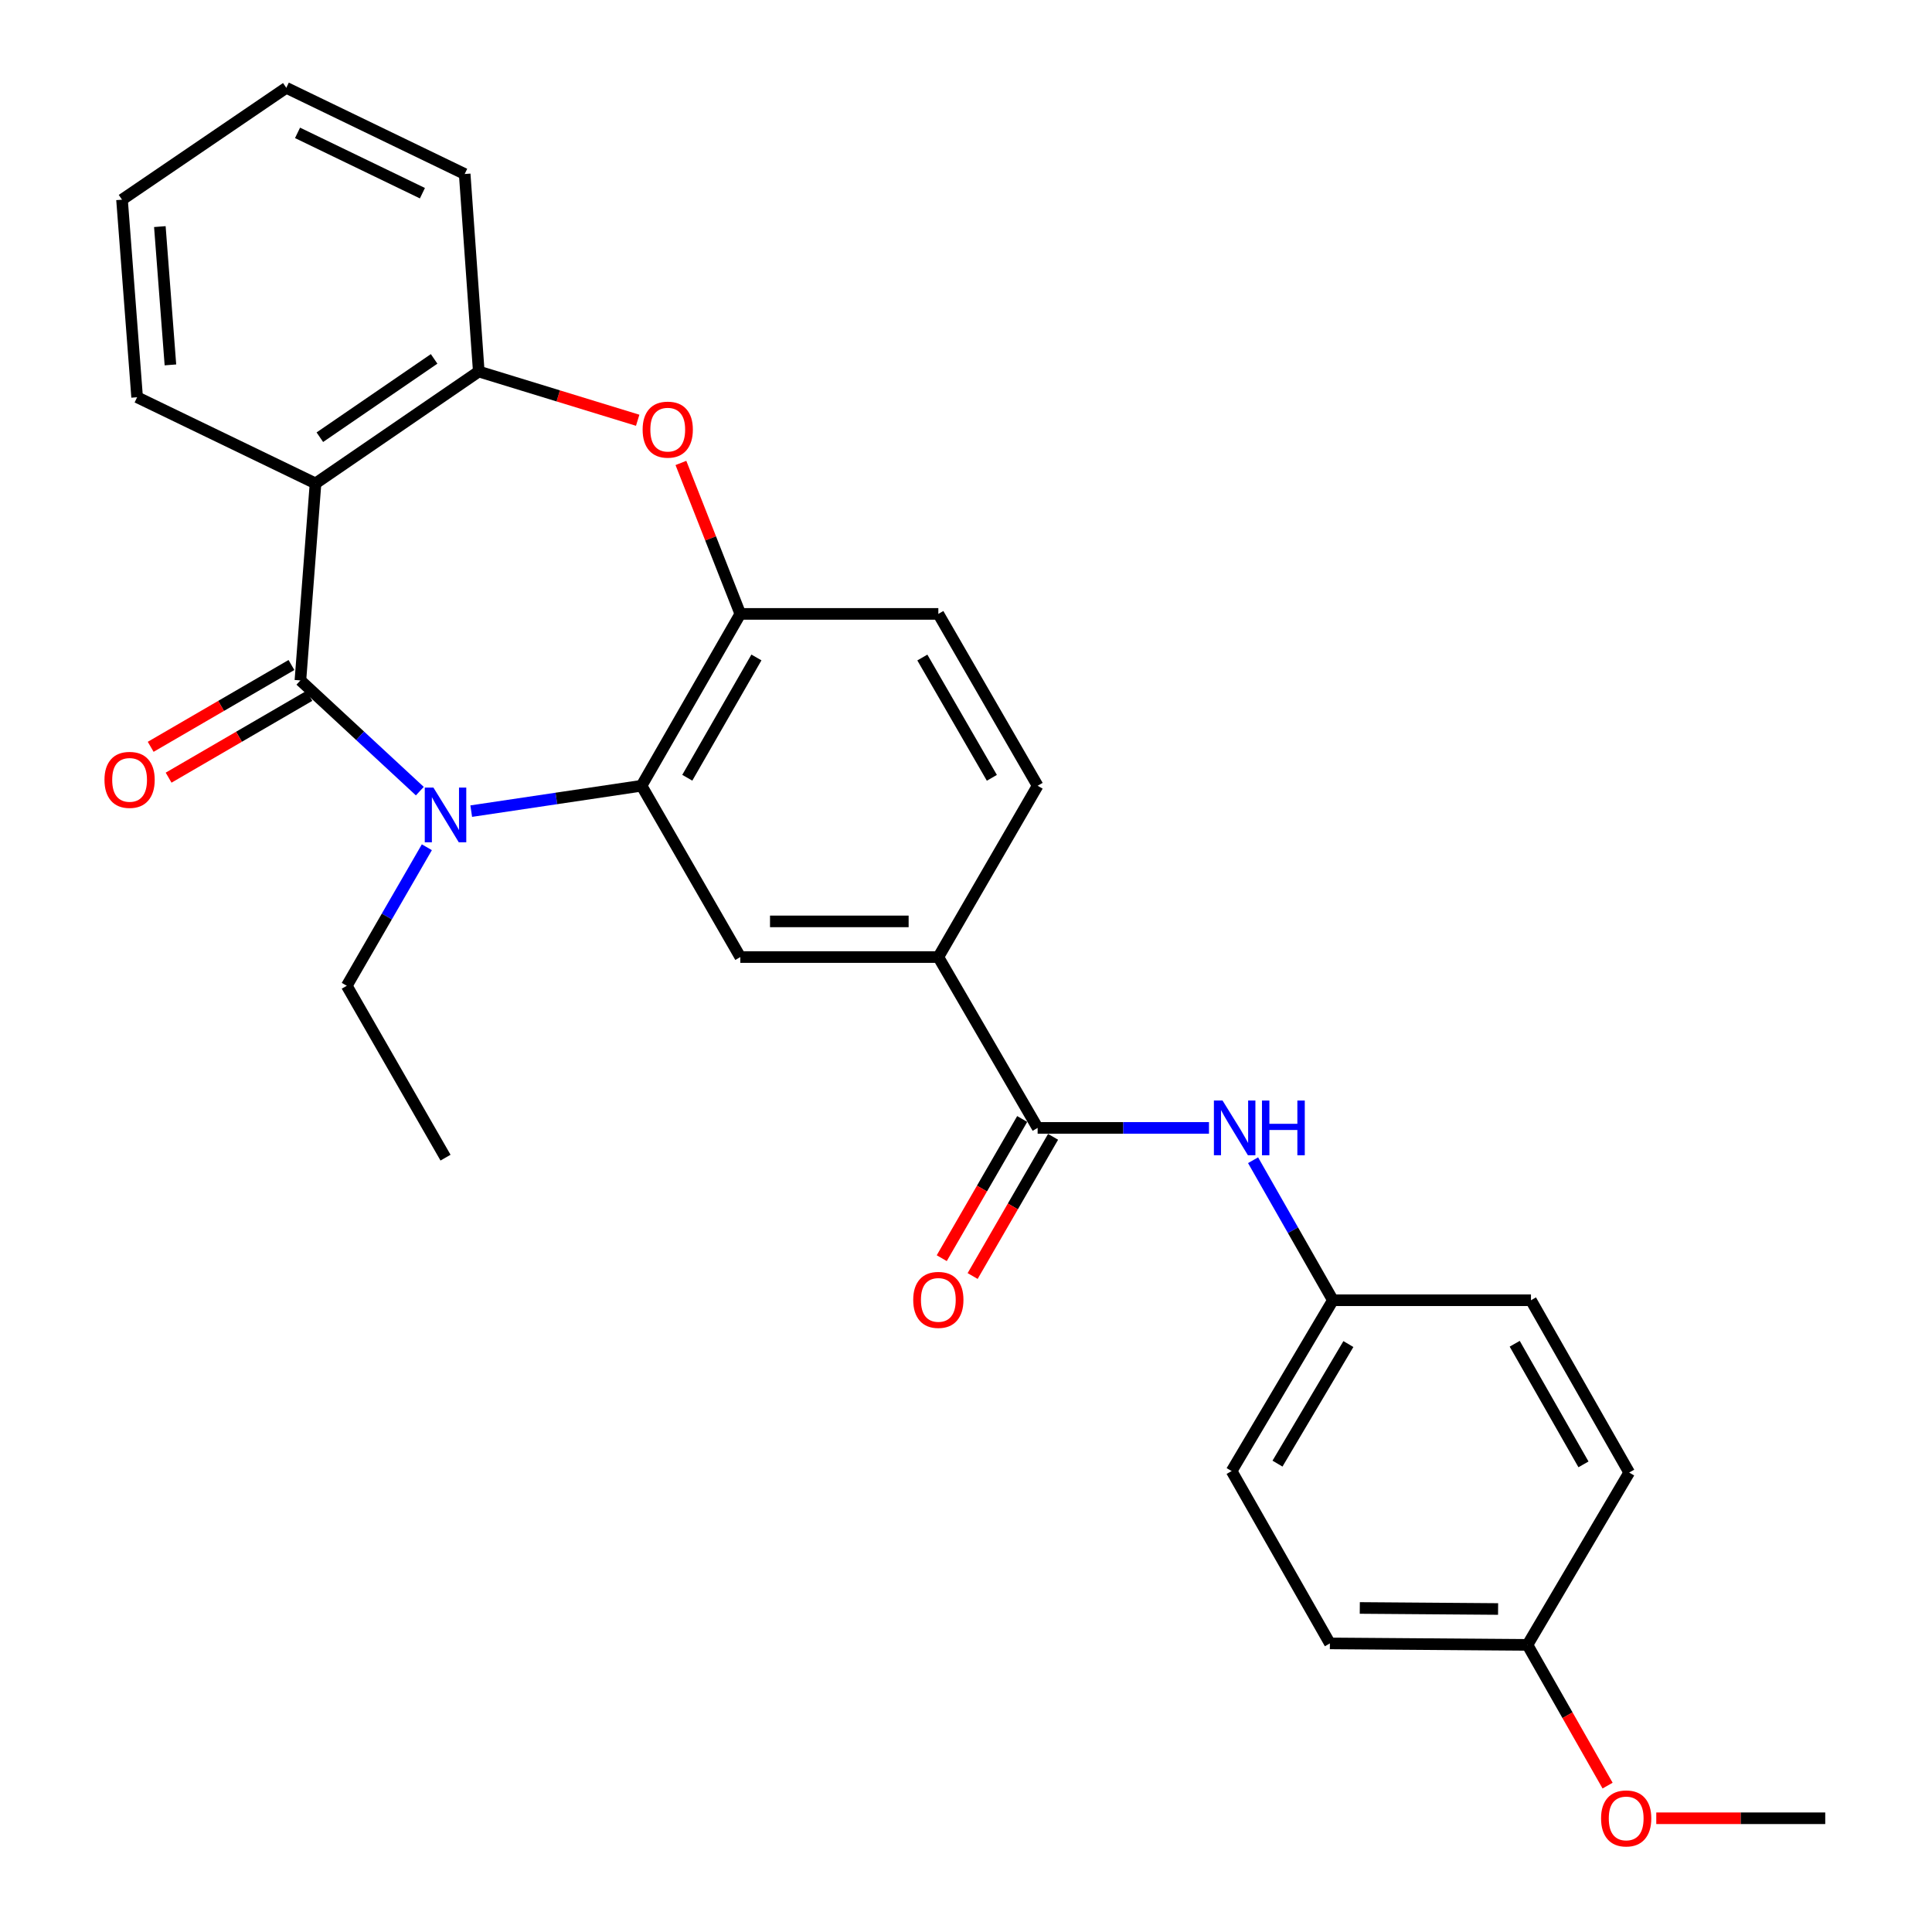 <?xml version='1.0' encoding='iso-8859-1'?>
<svg version='1.1' baseProfile='full'
              xmlns='http://www.w3.org/2000/svg'
                      xmlns:rdkit='http://www.rdkit.org/xml'
                      xmlns:xlink='http://www.w3.org/1999/xlink'
                  xml:space='preserve'
width='1000px' height='1000px' viewBox='0 0 1000 1000'>
<!-- END OF HEADER -->
<rect style='opacity:1.0;fill:#FFFFFF;stroke:none' width='1000' height='1000' x='0' y='0'> </rect>
<path class='bond-0' d='M 155.49,352.188 L 186.396,380.84' style='fill:none;fill-rule:evenodd;stroke:#000000;stroke-width:6px;stroke-linecap:butt;stroke-linejoin:miter;stroke-opacity:1' />
<path class='bond-0' d='M 186.396,380.84 L 217.301,409.491' style='fill:none;fill-rule:evenodd;stroke:#0000FF;stroke-width:6px;stroke-linecap:butt;stroke-linejoin:miter;stroke-opacity:1' />
<path class='bond-1' d='M 155.49,352.188 L 163.316,250.214' style='fill:none;fill-rule:evenodd;stroke:#000000;stroke-width:6px;stroke-linecap:butt;stroke-linejoin:miter;stroke-opacity:1' />
<path class='bond-10' d='M 150.852,344.207 L 114.423,365.38' style='fill:none;fill-rule:evenodd;stroke:#000000;stroke-width:6px;stroke-linecap:butt;stroke-linejoin:miter;stroke-opacity:1' />
<path class='bond-10' d='M 114.423,365.38 L 77.993,386.552' style='fill:none;fill-rule:evenodd;stroke:#FF0000;stroke-width:6px;stroke-linecap:butt;stroke-linejoin:miter;stroke-opacity:1' />
<path class='bond-10' d='M 160.129,360.169 L 123.7,381.342' style='fill:none;fill-rule:evenodd;stroke:#000000;stroke-width:6px;stroke-linecap:butt;stroke-linejoin:miter;stroke-opacity:1' />
<path class='bond-10' d='M 123.7,381.342 L 87.271,402.515' style='fill:none;fill-rule:evenodd;stroke:#FF0000;stroke-width:6px;stroke-linecap:butt;stroke-linejoin:miter;stroke-opacity:1' />
<path class='bond-2' d='M 243.906,419.84 L 287.985,413.272' style='fill:none;fill-rule:evenodd;stroke:#0000FF;stroke-width:6px;stroke-linecap:butt;stroke-linejoin:miter;stroke-opacity:1' />
<path class='bond-2' d='M 287.985,413.272 L 332.063,406.703' style='fill:none;fill-rule:evenodd;stroke:#000000;stroke-width:6px;stroke-linecap:butt;stroke-linejoin:miter;stroke-opacity:1' />
<path class='bond-15' d='M 220.94,438.535 L 200.216,474.386' style='fill:none;fill-rule:evenodd;stroke:#0000FF;stroke-width:6px;stroke-linecap:butt;stroke-linejoin:miter;stroke-opacity:1' />
<path class='bond-15' d='M 200.216,474.386 L 179.491,510.237' style='fill:none;fill-rule:evenodd;stroke:#000000;stroke-width:6px;stroke-linecap:butt;stroke-linejoin:miter;stroke-opacity:1' />
<path class='bond-5' d='M 163.316,250.214 L 247.813,192.303' style='fill:none;fill-rule:evenodd;stroke:#000000;stroke-width:6px;stroke-linecap:butt;stroke-linejoin:miter;stroke-opacity:1' />
<path class='bond-5' d='M 165.553,226.298 L 224.701,185.76' style='fill:none;fill-rule:evenodd;stroke:#000000;stroke-width:6px;stroke-linecap:butt;stroke-linejoin:miter;stroke-opacity:1' />
<path class='bond-16' d='M 163.316,250.214 L 70.973,205.616' style='fill:none;fill-rule:evenodd;stroke:#000000;stroke-width:6px;stroke-linecap:butt;stroke-linejoin:miter;stroke-opacity:1' />
<path class='bond-4' d='M 332.063,406.703 L 383.184,317.755' style='fill:none;fill-rule:evenodd;stroke:#000000;stroke-width:6px;stroke-linecap:butt;stroke-linejoin:miter;stroke-opacity:1' />
<path class='bond-4' d='M 355.738,402.561 L 391.523,340.297' style='fill:none;fill-rule:evenodd;stroke:#000000;stroke-width:6px;stroke-linecap:butt;stroke-linejoin:miter;stroke-opacity:1' />
<path class='bond-7' d='M 332.063,406.703 L 383.184,495.375' style='fill:none;fill-rule:evenodd;stroke:#000000;stroke-width:6px;stroke-linecap:butt;stroke-linejoin:miter;stroke-opacity:1' />
<path class='bond-3' d='M 330.065,217.524 L 288.939,204.913' style='fill:none;fill-rule:evenodd;stroke:#FF0000;stroke-width:6px;stroke-linecap:butt;stroke-linejoin:miter;stroke-opacity:1' />
<path class='bond-3' d='M 288.939,204.913 L 247.813,192.303' style='fill:none;fill-rule:evenodd;stroke:#000000;stroke-width:6px;stroke-linecap:butt;stroke-linejoin:miter;stroke-opacity:1' />
<path class='bond-28' d='M 352.44,239.619 L 367.812,278.687' style='fill:none;fill-rule:evenodd;stroke:#FF0000;stroke-width:6px;stroke-linecap:butt;stroke-linejoin:miter;stroke-opacity:1' />
<path class='bond-28' d='M 367.812,278.687 L 383.184,317.755' style='fill:none;fill-rule:evenodd;stroke:#000000;stroke-width:6px;stroke-linecap:butt;stroke-linejoin:miter;stroke-opacity:1' />
<path class='bond-12' d='M 383.184,317.755 L 485.681,317.755' style='fill:none;fill-rule:evenodd;stroke:#000000;stroke-width:6px;stroke-linecap:butt;stroke-linejoin:miter;stroke-opacity:1' />
<path class='bond-22' d='M 247.813,192.303 L 240.52,90.062' style='fill:none;fill-rule:evenodd;stroke:#000000;stroke-width:6px;stroke-linecap:butt;stroke-linejoin:miter;stroke-opacity:1' />
<path class='bond-6' d='M 537.079,583.799 L 485.681,495.375' style='fill:none;fill-rule:evenodd;stroke:#000000;stroke-width:6px;stroke-linecap:butt;stroke-linejoin:miter;stroke-opacity:1' />
<path class='bond-9' d='M 537.079,583.799 L 581.421,583.799' style='fill:none;fill-rule:evenodd;stroke:#000000;stroke-width:6px;stroke-linecap:butt;stroke-linejoin:miter;stroke-opacity:1' />
<path class='bond-9' d='M 581.421,583.799 L 625.764,583.799' style='fill:none;fill-rule:evenodd;stroke:#0000FF;stroke-width:6px;stroke-linecap:butt;stroke-linejoin:miter;stroke-opacity:1' />
<path class='bond-11' d='M 529.086,579.181 L 508.267,615.205' style='fill:none;fill-rule:evenodd;stroke:#000000;stroke-width:6px;stroke-linecap:butt;stroke-linejoin:miter;stroke-opacity:1' />
<path class='bond-11' d='M 508.267,615.205 L 487.448,651.23' style='fill:none;fill-rule:evenodd;stroke:#FF0000;stroke-width:6px;stroke-linecap:butt;stroke-linejoin:miter;stroke-opacity:1' />
<path class='bond-11' d='M 545.071,588.418 L 524.252,624.443' style='fill:none;fill-rule:evenodd;stroke:#000000;stroke-width:6px;stroke-linecap:butt;stroke-linejoin:miter;stroke-opacity:1' />
<path class='bond-11' d='M 524.252,624.443 L 503.433,660.468' style='fill:none;fill-rule:evenodd;stroke:#FF0000;stroke-width:6px;stroke-linecap:butt;stroke-linejoin:miter;stroke-opacity:1' />
<path class='bond-8' d='M 383.184,495.375 L 485.681,495.375' style='fill:none;fill-rule:evenodd;stroke:#000000;stroke-width:6px;stroke-linecap:butt;stroke-linejoin:miter;stroke-opacity:1' />
<path class='bond-8' d='M 398.558,476.912 L 470.307,476.912' style='fill:none;fill-rule:evenodd;stroke:#000000;stroke-width:6px;stroke-linecap:butt;stroke-linejoin:miter;stroke-opacity:1' />
<path class='bond-13' d='M 485.681,495.375 L 537.079,406.703' style='fill:none;fill-rule:evenodd;stroke:#000000;stroke-width:6px;stroke-linecap:butt;stroke-linejoin:miter;stroke-opacity:1' />
<path class='bond-14' d='M 648.589,600.526 L 669.248,636.765' style='fill:none;fill-rule:evenodd;stroke:#0000FF;stroke-width:6px;stroke-linecap:butt;stroke-linejoin:miter;stroke-opacity:1' />
<path class='bond-14' d='M 669.248,636.765 L 689.907,673.004' style='fill:none;fill-rule:evenodd;stroke:#000000;stroke-width:6px;stroke-linecap:butt;stroke-linejoin:miter;stroke-opacity:1' />
<path class='bond-30' d='M 485.681,317.755 L 537.079,406.703' style='fill:none;fill-rule:evenodd;stroke:#000000;stroke-width:6px;stroke-linecap:butt;stroke-linejoin:miter;stroke-opacity:1' />
<path class='bond-30' d='M 477.405,340.335 L 513.383,402.598' style='fill:none;fill-rule:evenodd;stroke:#000000;stroke-width:6px;stroke-linecap:butt;stroke-linejoin:miter;stroke-opacity:1' />
<path class='bond-18' d='M 689.907,673.004 L 792.425,673.004' style='fill:none;fill-rule:evenodd;stroke:#000000;stroke-width:6px;stroke-linecap:butt;stroke-linejoin:miter;stroke-opacity:1' />
<path class='bond-19' d='M 689.907,673.004 L 637.484,761.419' style='fill:none;fill-rule:evenodd;stroke:#000000;stroke-width:6px;stroke-linecap:butt;stroke-linejoin:miter;stroke-opacity:1' />
<path class='bond-19' d='M 697.924,695.682 L 661.228,757.572' style='fill:none;fill-rule:evenodd;stroke:#000000;stroke-width:6px;stroke-linecap:butt;stroke-linejoin:miter;stroke-opacity:1' />
<path class='bond-25' d='M 179.491,510.237 L 230.602,599.195' style='fill:none;fill-rule:evenodd;stroke:#000000;stroke-width:6px;stroke-linecap:butt;stroke-linejoin:miter;stroke-opacity:1' />
<path class='bond-26' d='M 70.973,205.616 L 63.157,103.355' style='fill:none;fill-rule:evenodd;stroke:#000000;stroke-width:6px;stroke-linecap:butt;stroke-linejoin:miter;stroke-opacity:1' />
<path class='bond-26' d='M 88.21,188.87 L 82.739,117.287' style='fill:none;fill-rule:evenodd;stroke:#000000;stroke-width:6px;stroke-linecap:butt;stroke-linejoin:miter;stroke-opacity:1' />
<path class='bond-17' d='M 790.609,851.392 L 688.348,850.623' style='fill:none;fill-rule:evenodd;stroke:#000000;stroke-width:6px;stroke-linecap:butt;stroke-linejoin:miter;stroke-opacity:1' />
<path class='bond-17' d='M 775.409,832.815 L 703.826,832.277' style='fill:none;fill-rule:evenodd;stroke:#000000;stroke-width:6px;stroke-linecap:butt;stroke-linejoin:miter;stroke-opacity:1' />
<path class='bond-23' d='M 790.609,851.392 L 811.347,887.81' style='fill:none;fill-rule:evenodd;stroke:#000000;stroke-width:6px;stroke-linecap:butt;stroke-linejoin:miter;stroke-opacity:1' />
<path class='bond-23' d='M 811.347,887.81 L 832.085,924.228' style='fill:none;fill-rule:evenodd;stroke:#FF0000;stroke-width:6px;stroke-linecap:butt;stroke-linejoin:miter;stroke-opacity:1' />
<path class='bond-31' d='M 790.609,851.392 L 843.268,762.188' style='fill:none;fill-rule:evenodd;stroke:#000000;stroke-width:6px;stroke-linecap:butt;stroke-linejoin:miter;stroke-opacity:1' />
<path class='bond-21' d='M 792.425,673.004 L 843.268,762.188' style='fill:none;fill-rule:evenodd;stroke:#000000;stroke-width:6px;stroke-linecap:butt;stroke-linejoin:miter;stroke-opacity:1' />
<path class='bond-21' d='M 784.012,695.525 L 819.603,757.954' style='fill:none;fill-rule:evenodd;stroke:#000000;stroke-width:6px;stroke-linecap:butt;stroke-linejoin:miter;stroke-opacity:1' />
<path class='bond-20' d='M 637.484,761.419 L 688.348,850.623' style='fill:none;fill-rule:evenodd;stroke:#000000;stroke-width:6px;stroke-linecap:butt;stroke-linejoin:miter;stroke-opacity:1' />
<path class='bond-29' d='M 240.52,90.062 L 148.187,45.455' style='fill:none;fill-rule:evenodd;stroke:#000000;stroke-width:6px;stroke-linecap:butt;stroke-linejoin:miter;stroke-opacity:1' />
<path class='bond-29' d='M 218.639,99.995 L 154.006,68.77' style='fill:none;fill-rule:evenodd;stroke:#000000;stroke-width:6px;stroke-linecap:butt;stroke-linejoin:miter;stroke-opacity:1' />
<path class='bond-24' d='M 857.285,941.13 L 901.013,941.13' style='fill:none;fill-rule:evenodd;stroke:#FF0000;stroke-width:6px;stroke-linecap:butt;stroke-linejoin:miter;stroke-opacity:1' />
<path class='bond-24' d='M 901.013,941.13 L 944.74,941.13' style='fill:none;fill-rule:evenodd;stroke:#000000;stroke-width:6px;stroke-linecap:butt;stroke-linejoin:miter;stroke-opacity:1' />
<path class='bond-27' d='M 63.157,103.355 L 148.187,45.455' style='fill:none;fill-rule:evenodd;stroke:#000000;stroke-width:6px;stroke-linecap:butt;stroke-linejoin:miter;stroke-opacity:1' />
<path  class='atom-1' d='M 224.342 407.662
L 233.622 422.662
Q 234.542 424.142, 236.022 426.822
Q 237.502 429.502, 237.582 429.662
L 237.582 407.662
L 241.342 407.662
L 241.342 435.982
L 237.462 435.982
L 227.502 419.582
Q 226.342 417.662, 225.102 415.462
Q 223.902 413.262, 223.542 412.582
L 223.542 435.982
L 219.862 435.982
L 219.862 407.662
L 224.342 407.662
' fill='#0000FF'/>
<path  class='atom-4' d='M 332.623 222.374
Q 332.623 215.574, 335.983 211.774
Q 339.343 207.974, 345.623 207.974
Q 351.903 207.974, 355.263 211.774
Q 358.623 215.574, 358.623 222.374
Q 358.623 229.254, 355.223 233.174
Q 351.823 237.054, 345.623 237.054
Q 339.383 237.054, 335.983 233.174
Q 332.623 229.294, 332.623 222.374
M 345.623 233.854
Q 349.943 233.854, 352.263 230.974
Q 354.623 228.054, 354.623 222.374
Q 354.623 216.814, 352.263 214.014
Q 349.943 211.174, 345.623 211.174
Q 341.303 211.174, 338.943 213.974
Q 336.623 216.774, 336.623 222.374
Q 336.623 228.094, 338.943 230.974
Q 341.303 233.854, 345.623 233.854
' fill='#FF0000'/>
<path  class='atom-10' d='M 632.793 569.639
L 642.073 584.639
Q 642.993 586.119, 644.473 588.799
Q 645.953 591.479, 646.033 591.639
L 646.033 569.639
L 649.793 569.639
L 649.793 597.959
L 645.913 597.959
L 635.953 581.559
Q 634.793 579.639, 633.553 577.439
Q 632.353 575.239, 631.993 574.559
L 631.993 597.959
L 628.313 597.959
L 628.313 569.639
L 632.793 569.639
' fill='#0000FF'/>
<path  class='atom-10' d='M 653.193 569.639
L 657.033 569.639
L 657.033 581.679
L 671.513 581.679
L 671.513 569.639
L 675.353 569.639
L 675.353 597.959
L 671.513 597.959
L 671.513 584.879
L 657.033 584.879
L 657.033 597.959
L 653.193 597.959
L 653.193 569.639
' fill='#0000FF'/>
<path  class='atom-11' d='M 54.076 403.655
Q 54.076 396.855, 57.436 393.055
Q 60.796 389.255, 67.076 389.255
Q 73.356 389.255, 76.716 393.055
Q 80.076 396.855, 80.076 403.655
Q 80.076 410.535, 76.676 414.455
Q 73.276 418.335, 67.076 418.335
Q 60.836 418.335, 57.436 414.455
Q 54.076 410.575, 54.076 403.655
M 67.076 415.135
Q 71.396 415.135, 73.716 412.255
Q 76.076 409.335, 76.076 403.655
Q 76.076 398.095, 73.716 395.295
Q 71.396 392.455, 67.076 392.455
Q 62.756 392.455, 60.396 395.255
Q 58.076 398.055, 58.076 403.655
Q 58.076 409.375, 60.396 412.255
Q 62.756 415.135, 67.076 415.135
' fill='#FF0000'/>
<path  class='atom-12' d='M 472.681 672.817
Q 472.681 666.017, 476.041 662.217
Q 479.401 658.417, 485.681 658.417
Q 491.961 658.417, 495.321 662.217
Q 498.681 666.017, 498.681 672.817
Q 498.681 679.697, 495.281 683.617
Q 491.881 687.497, 485.681 687.497
Q 479.441 687.497, 476.041 683.617
Q 472.681 679.737, 472.681 672.817
M 485.681 684.297
Q 490.001 684.297, 492.321 681.417
Q 494.681 678.497, 494.681 672.817
Q 494.681 667.257, 492.321 664.457
Q 490.001 661.617, 485.681 661.617
Q 481.361 661.617, 479.001 664.417
Q 476.681 667.217, 476.681 672.817
Q 476.681 678.537, 479.001 681.417
Q 481.361 684.297, 485.681 684.297
' fill='#FF0000'/>
<path  class='atom-24' d='M 828.709 941.21
Q 828.709 934.41, 832.069 930.61
Q 835.429 926.81, 841.709 926.81
Q 847.989 926.81, 851.349 930.61
Q 854.709 934.41, 854.709 941.21
Q 854.709 948.09, 851.309 952.01
Q 847.909 955.89, 841.709 955.89
Q 835.469 955.89, 832.069 952.01
Q 828.709 948.13, 828.709 941.21
M 841.709 952.69
Q 846.029 952.69, 848.349 949.81
Q 850.709 946.89, 850.709 941.21
Q 850.709 935.65, 848.349 932.85
Q 846.029 930.01, 841.709 930.01
Q 837.389 930.01, 835.029 932.81
Q 832.709 935.61, 832.709 941.21
Q 832.709 946.93, 835.029 949.81
Q 837.389 952.69, 841.709 952.69
' fill='#FF0000'/>
</svg>
